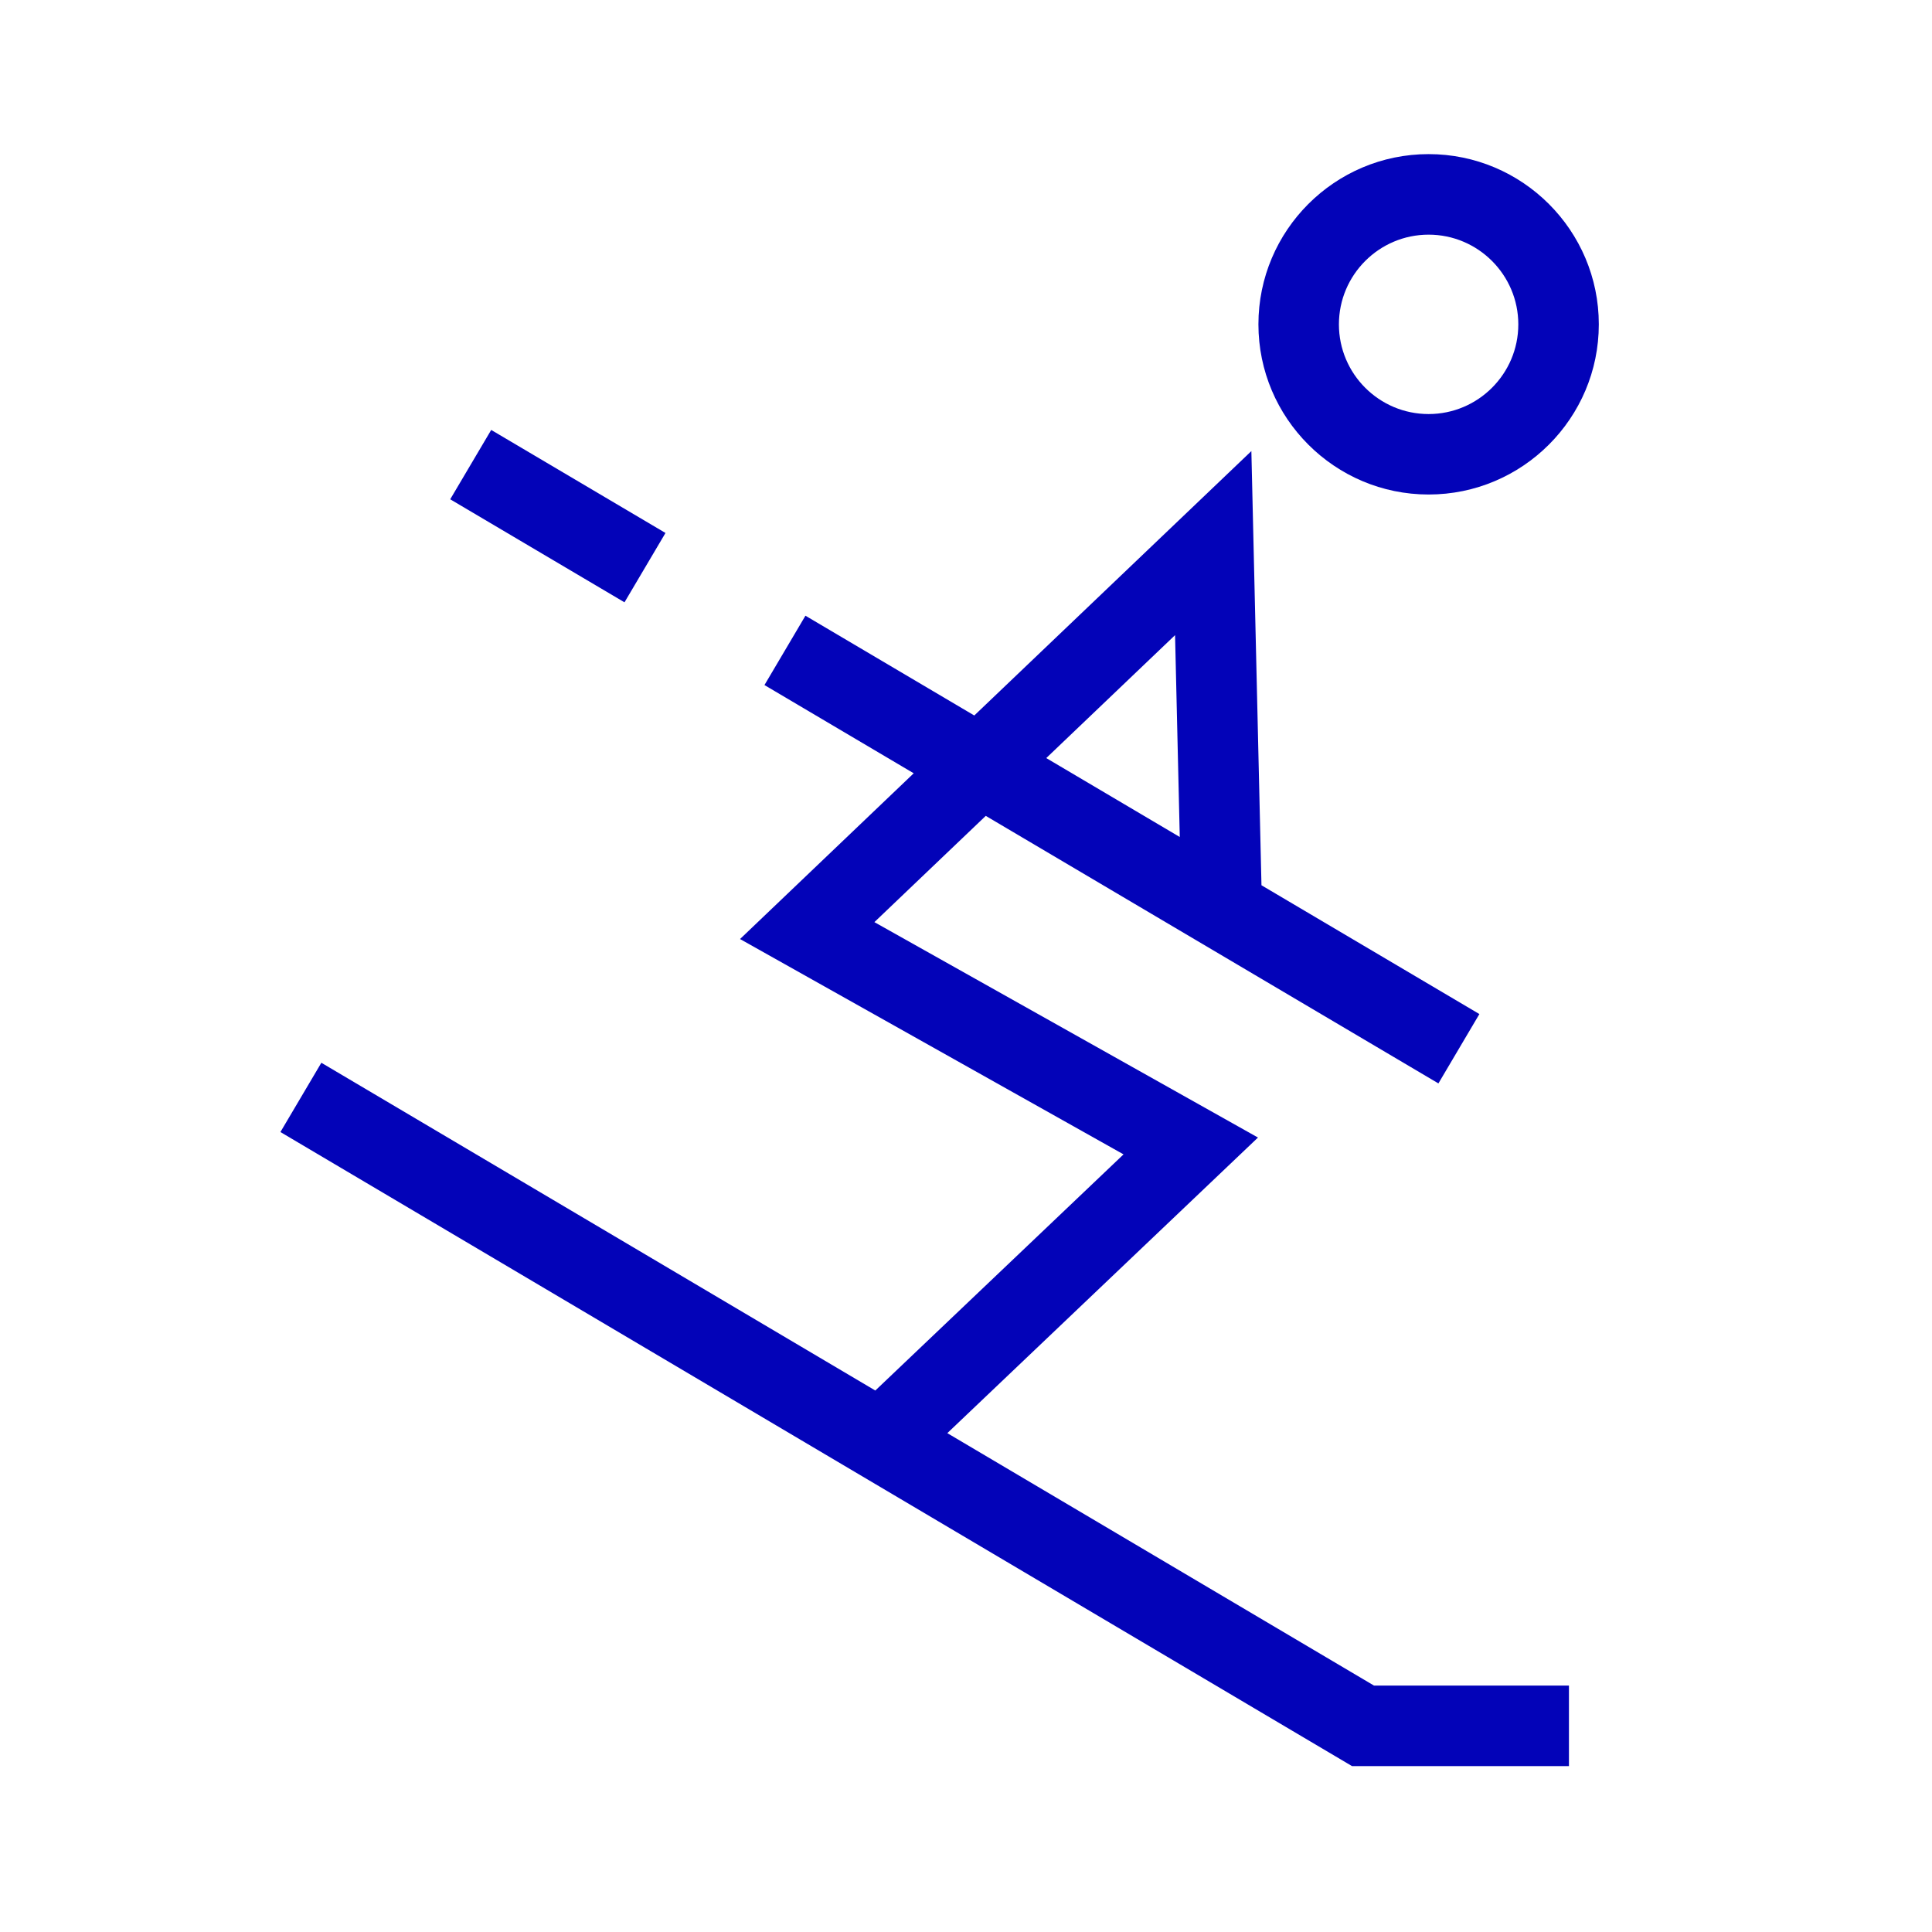 <?xml version="1.0" encoding="utf-8"?>
<!-- Generator: Adobe Illustrator 26.0.2, SVG Export Plug-In . SVG Version: 6.00 Build 0)  -->
<svg version="1.1" id="Icon" xmlns="http://www.w3.org/2000/svg" xmlns:xlink="http://www.w3.org/1999/xlink" x="0px" y="0px"
	 viewBox="0 0 48 48" enable-background="new 0 0 48 48" xml:space="preserve">
<g>
	<path fill="#0303B8" d="M35.493,12.286c2.332,0,4.229-1.896,4.229-4.228c0-2.332-1.896-4.229-4.229-4.229
		c-2.331,0-4.228,1.896-4.228,4.229C31.266,10.39,33.162,12.286,35.493,12.286z M35.493,5.83
		c1.229,0,2.229,1,2.229,2.229s-1,2.228-2.229,2.228s-2.228-0.999-2.228-2.228
		S34.265,5.83,35.493,5.83z"/>
	<path fill="#0303B8" d="M23.536,35.606l7.718-7.344l-9.53-5.352l2.767-2.64l11.246,6.647l1.018-1.723
		l-5.414-3.2l-0.251-10.787l-6.884,6.569l-4.195-2.479l-1.018,1.723l3.708,2.192l-4.315,4.118
		l9.528,5.35l-6.167,5.867L7.984,26.404L6.967,28.125l26.623,15.753h5.39v-2h-4.843L23.536,35.606z
		 M29.194,15.78l0.117,5.015l-3.317-1.961L29.194,15.78z"/>
	
		<rect x="12.855" y="10.308" transform="matrix(0.509 -0.861 0.861 0.509 -4.233 18.226)" fill="#0303B8" width="2.001" height="5.029"/>
</g>
</svg>
